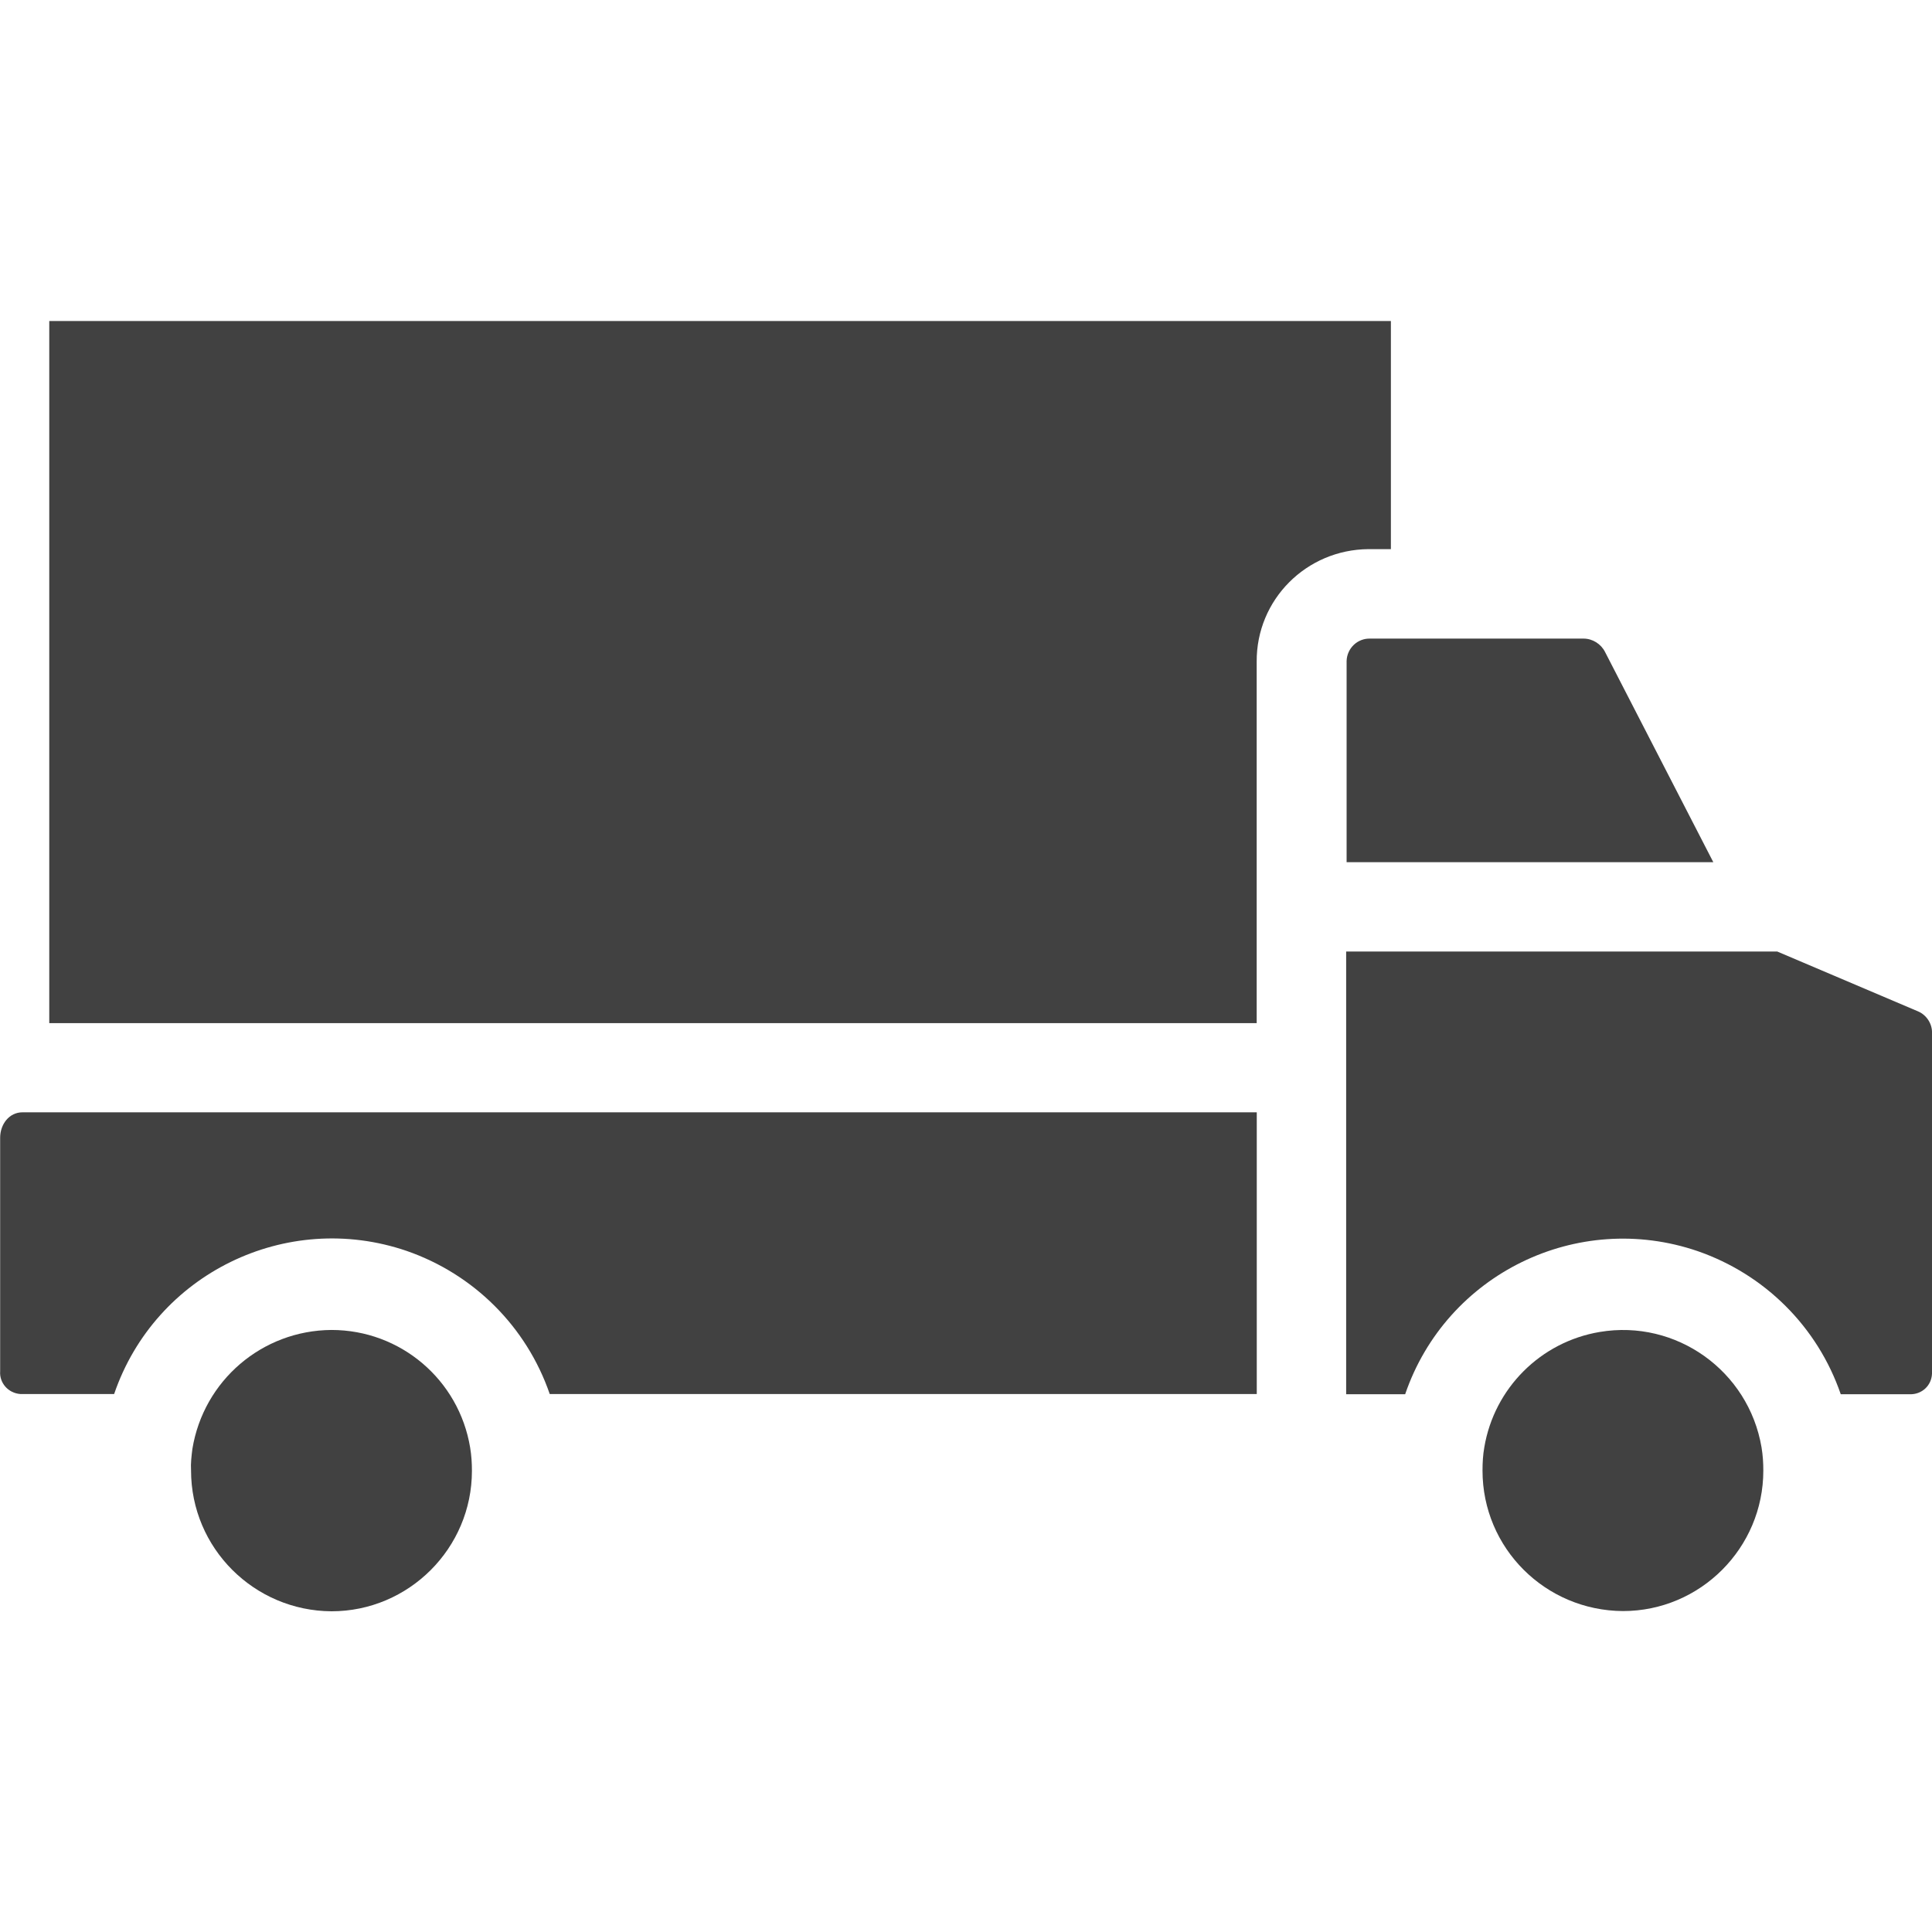 <svg width="26" height="26" viewBox="0 0 26 26" fill="none" xmlns="http://www.w3.org/2000/svg">
<g clip-path="url(#clip0_286_8411)">
<path d="M21.528 17.925C22.557 17.751 23.532 18.449 23.706 19.478C23.724 19.586 23.73 19.689 23.73 19.791C23.73 20.832 22.882 21.681 21.841 21.681C20.794 21.675 19.951 20.832 19.951 19.791C19.951 19.683 19.957 19.58 19.975 19.478C20.108 18.683 20.733 18.058 21.528 17.925Z" fill="#414141"/>
<path d="M25.813 13.611C25.927 13.659 26.006 13.78 26 13.906V18.45C26 18.462 26 18.474 26 18.486C25.994 18.648 25.861 18.769 25.699 18.763H24.772C24.459 17.854 23.749 17.15 22.846 16.837C21.227 16.283 19.464 17.144 18.91 18.763H18.116V12.805H23.917L25.813 13.611Z" fill="#414141"/>
<path d="M18.122 8.907C18.122 8.907 18.122 8.901 18.122 8.895C18.128 8.72 18.272 8.588 18.441 8.594H21.311C21.432 8.594 21.546 8.666 21.6 8.774L23.057 11.603H18.122V8.907Z" fill="#414141"/>
<path d="M4.461 17.898C5.388 17.898 6.176 18.567 6.327 19.481C6.345 19.59 6.351 19.692 6.351 19.794C6.351 20.835 5.502 21.684 4.461 21.684C3.42 21.678 2.571 20.835 2.571 19.788C2.565 19.692 2.577 19.596 2.589 19.499C2.74 18.578 3.528 17.904 4.461 17.898Z" fill="#414141"/>
<path d="M16.912 13.769H0.663V4.32H18.718V7.39H18.435C18.429 7.39 18.423 7.39 18.417 7.39C17.58 7.396 16.906 8.07 16.912 8.906V13.769Z" fill="#414141"/>
<path d="M0.303 14.969H16.913V18.76H7.398C7.085 17.852 6.375 17.147 5.472 16.834C3.853 16.281 2.09 17.141 1.536 18.76H0.309C0.297 18.76 0.285 18.76 0.273 18.76C0.11 18.748 -0.01 18.61 0.002 18.453V15.312C0.002 15.131 0.122 14.969 0.303 14.969Z" fill="#414141"/>
</g>
<defs>
<clipPath id="clip0_286_8411">
<rect width="26" height="26" fill="white" transform="matrix(-1 0 0 1 26 0)"/>
</clipPath>
</defs>
</svg>
